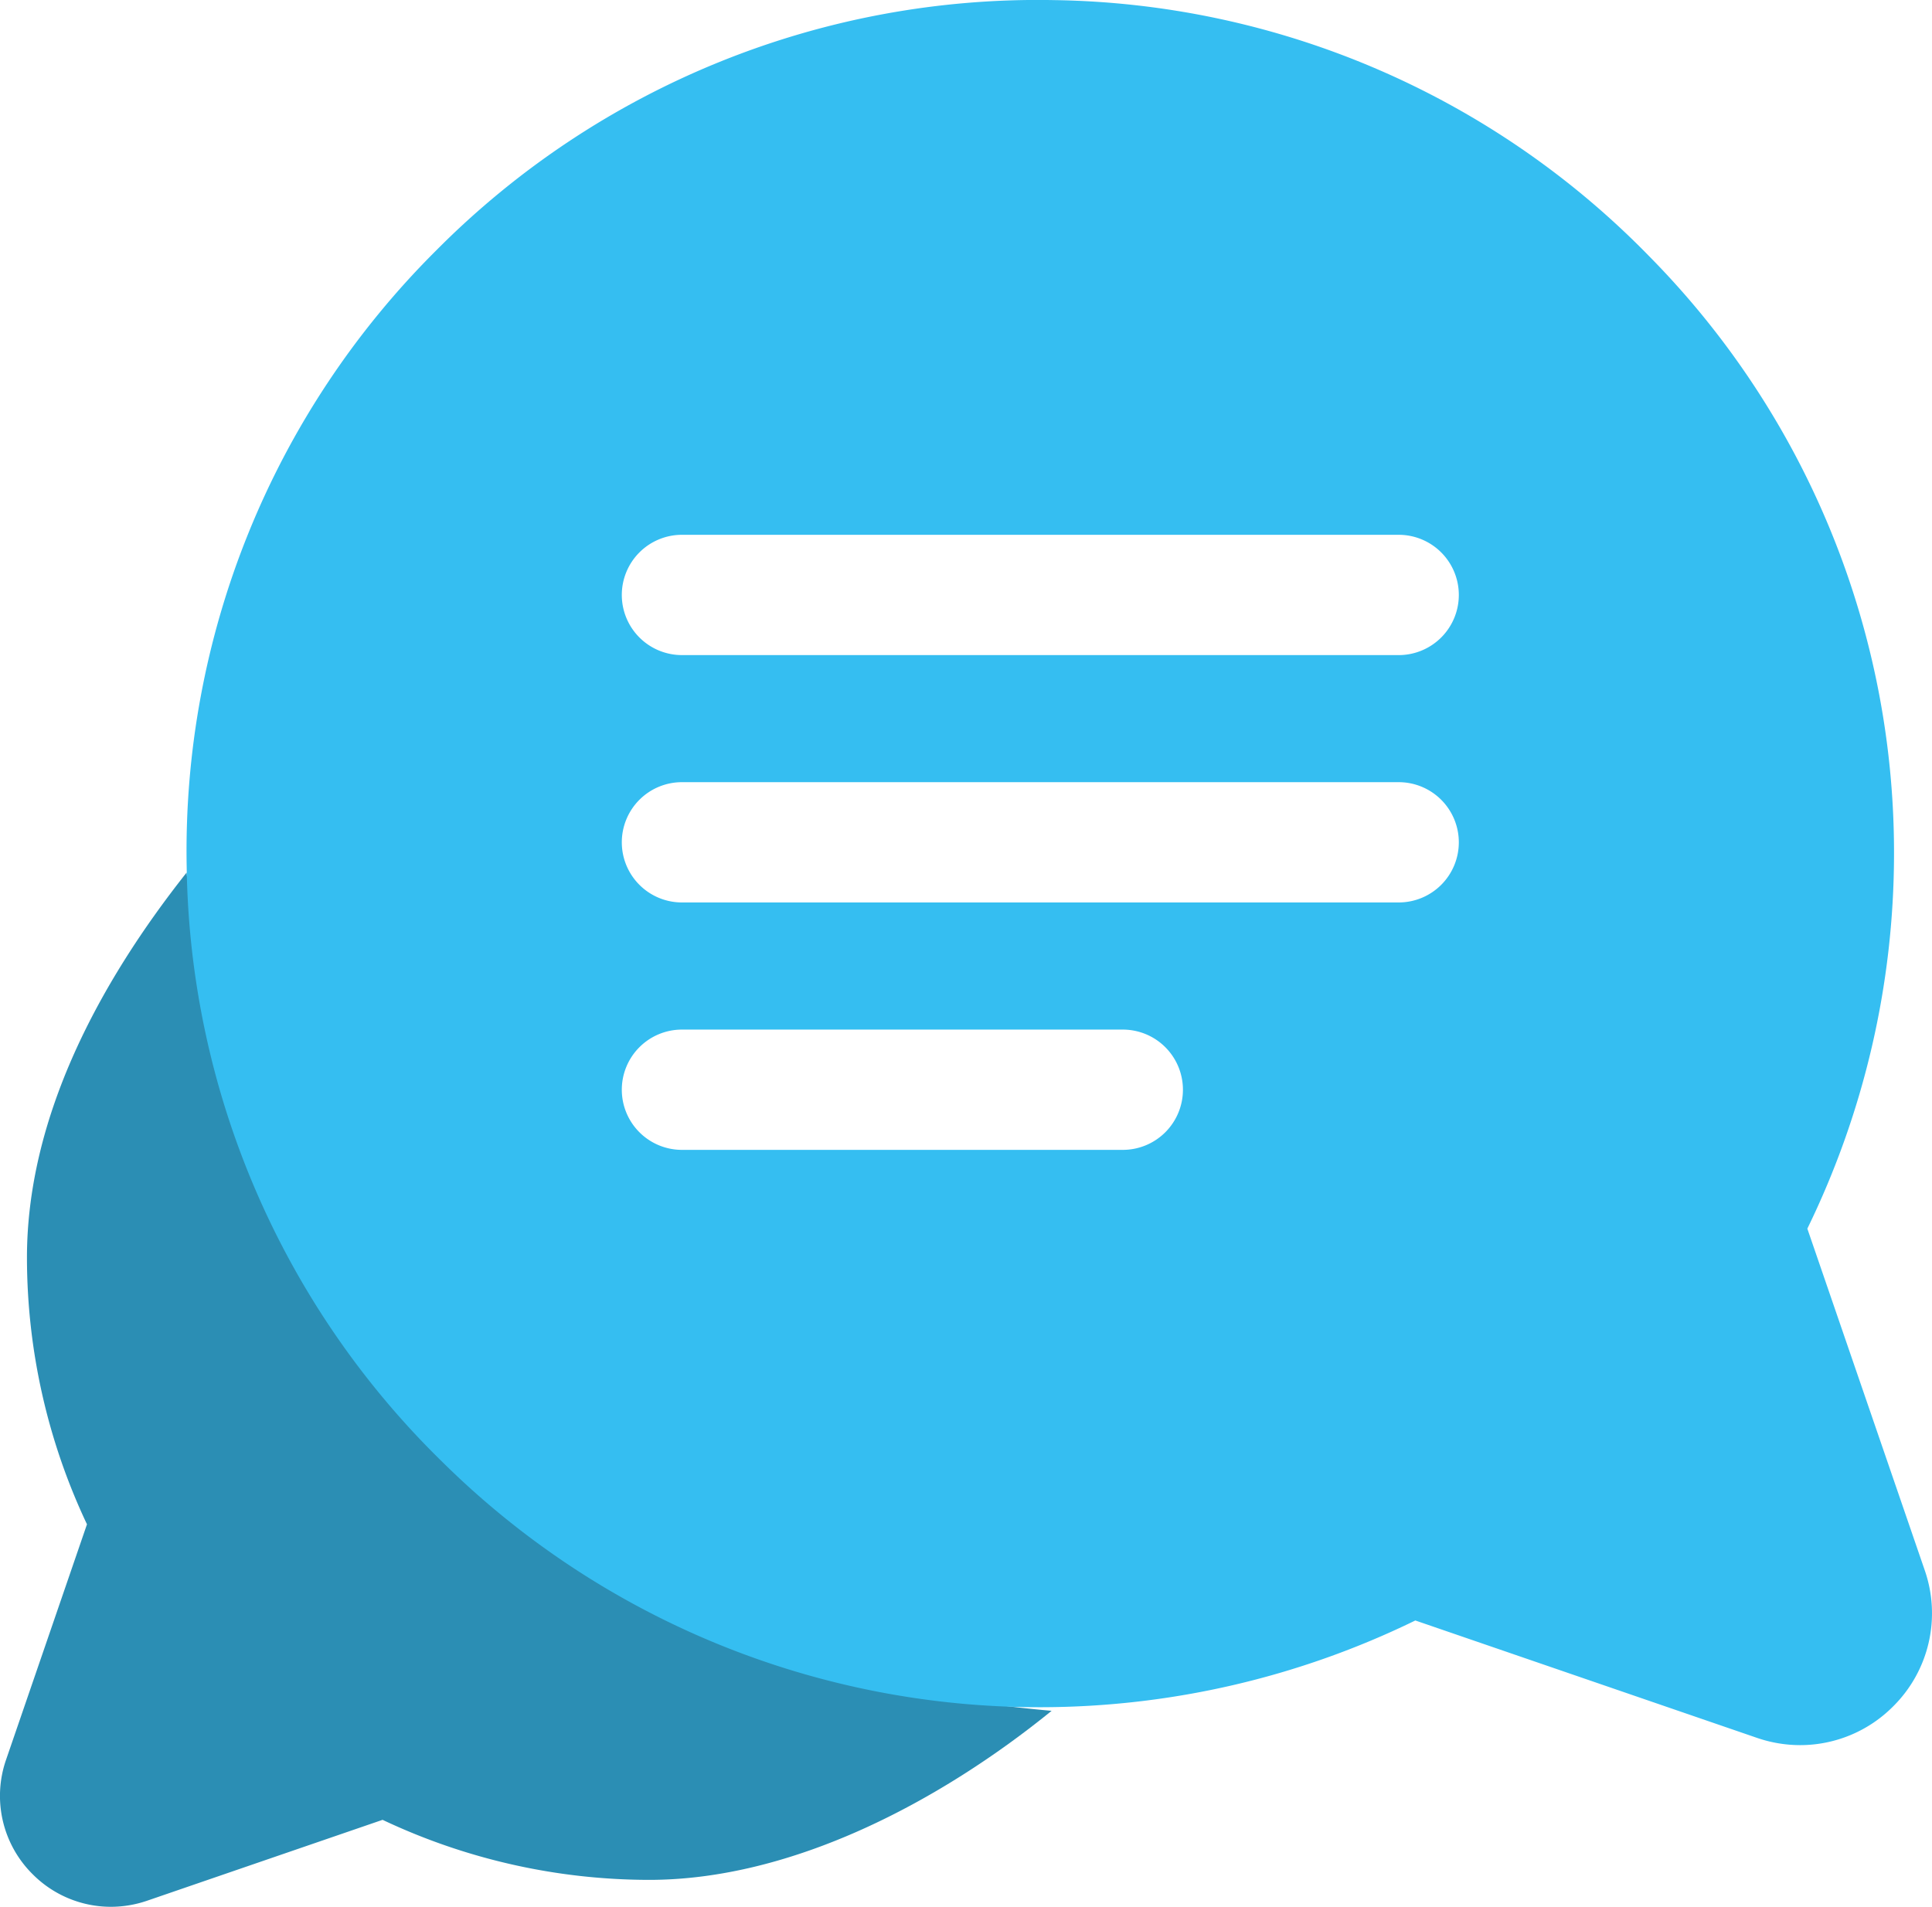 <svg xmlns="http://www.w3.org/2000/svg" width="117.395" height="115.88" viewBox="0 0 117.395 115.88">
  <g id="ic_ageing-brain" transform="translate(0 115.88)">
    <path id="Path_2781" data-name="Path 2781" d="M27.178-26.82c-9.932-9.755-14.43-22.4-15.84-36.031-5.278,6.673-9.715,14.856-9.7,23.446A37.959,37.959,0,0,0,5.285-23.245L.372-8.947a6.7,6.7,0,0,0,1.61,6.965A6.7,6.7,0,0,0,6.734,0,6.8,6.8,0,0,0,8.947-.372l14.3-4.913A37.959,37.959,0,0,0,39.406-1.636c8.757.012,17.751-4.8,24.493-10.273C50.344-13.136,37.039-17.134,27.178-26.82Z" fill="#2b8eb4"/>
    <path id="Path_2782" data-name="Path 2782" d="M116.953-20.455,109.82-41.213a52.035,52.035,0,0,0,5.267-22.71,51.564,51.564,0,0,0-14.9-36.409,51.519,51.519,0,0,0-36.136-15.541,51.479,51.479,0,0,0-37.521,15.187A51.478,51.478,0,0,0,11.344-63.165,51.521,51.521,0,0,0,26.885-27.029a51.559,51.559,0,0,0,36.328,14.9h.082A52.036,52.036,0,0,0,86-17.4l20.759,7.133a8.082,8.082,0,0,0,2.629.442,7.965,7.965,0,0,0,5.648-2.356A7.966,7.966,0,0,0,116.953-20.455ZM68.224-46H41.438a3.655,3.655,0,0,1-3.655-3.655,3.655,3.655,0,0,1,3.655-3.655H68.224a3.655,3.655,0,0,1,3.655,3.655A3.655,3.655,0,0,1,68.224-46ZM84.988-61.036H41.438a3.655,3.655,0,0,1-3.655-3.655,3.655,3.655,0,0,1,3.655-3.655h43.55a3.655,3.655,0,0,1,3.655,3.655A3.655,3.655,0,0,1,84.988-61.036Zm0-15.033H41.438a3.655,3.655,0,0,1-3.655-3.655,3.655,3.655,0,0,1,3.655-3.655h43.55a3.655,3.655,0,0,1,3.655,3.655A3.655,3.655,0,0,1,84.988-76.068Z" fill="#35bef1"/>
  </g>
</svg>
